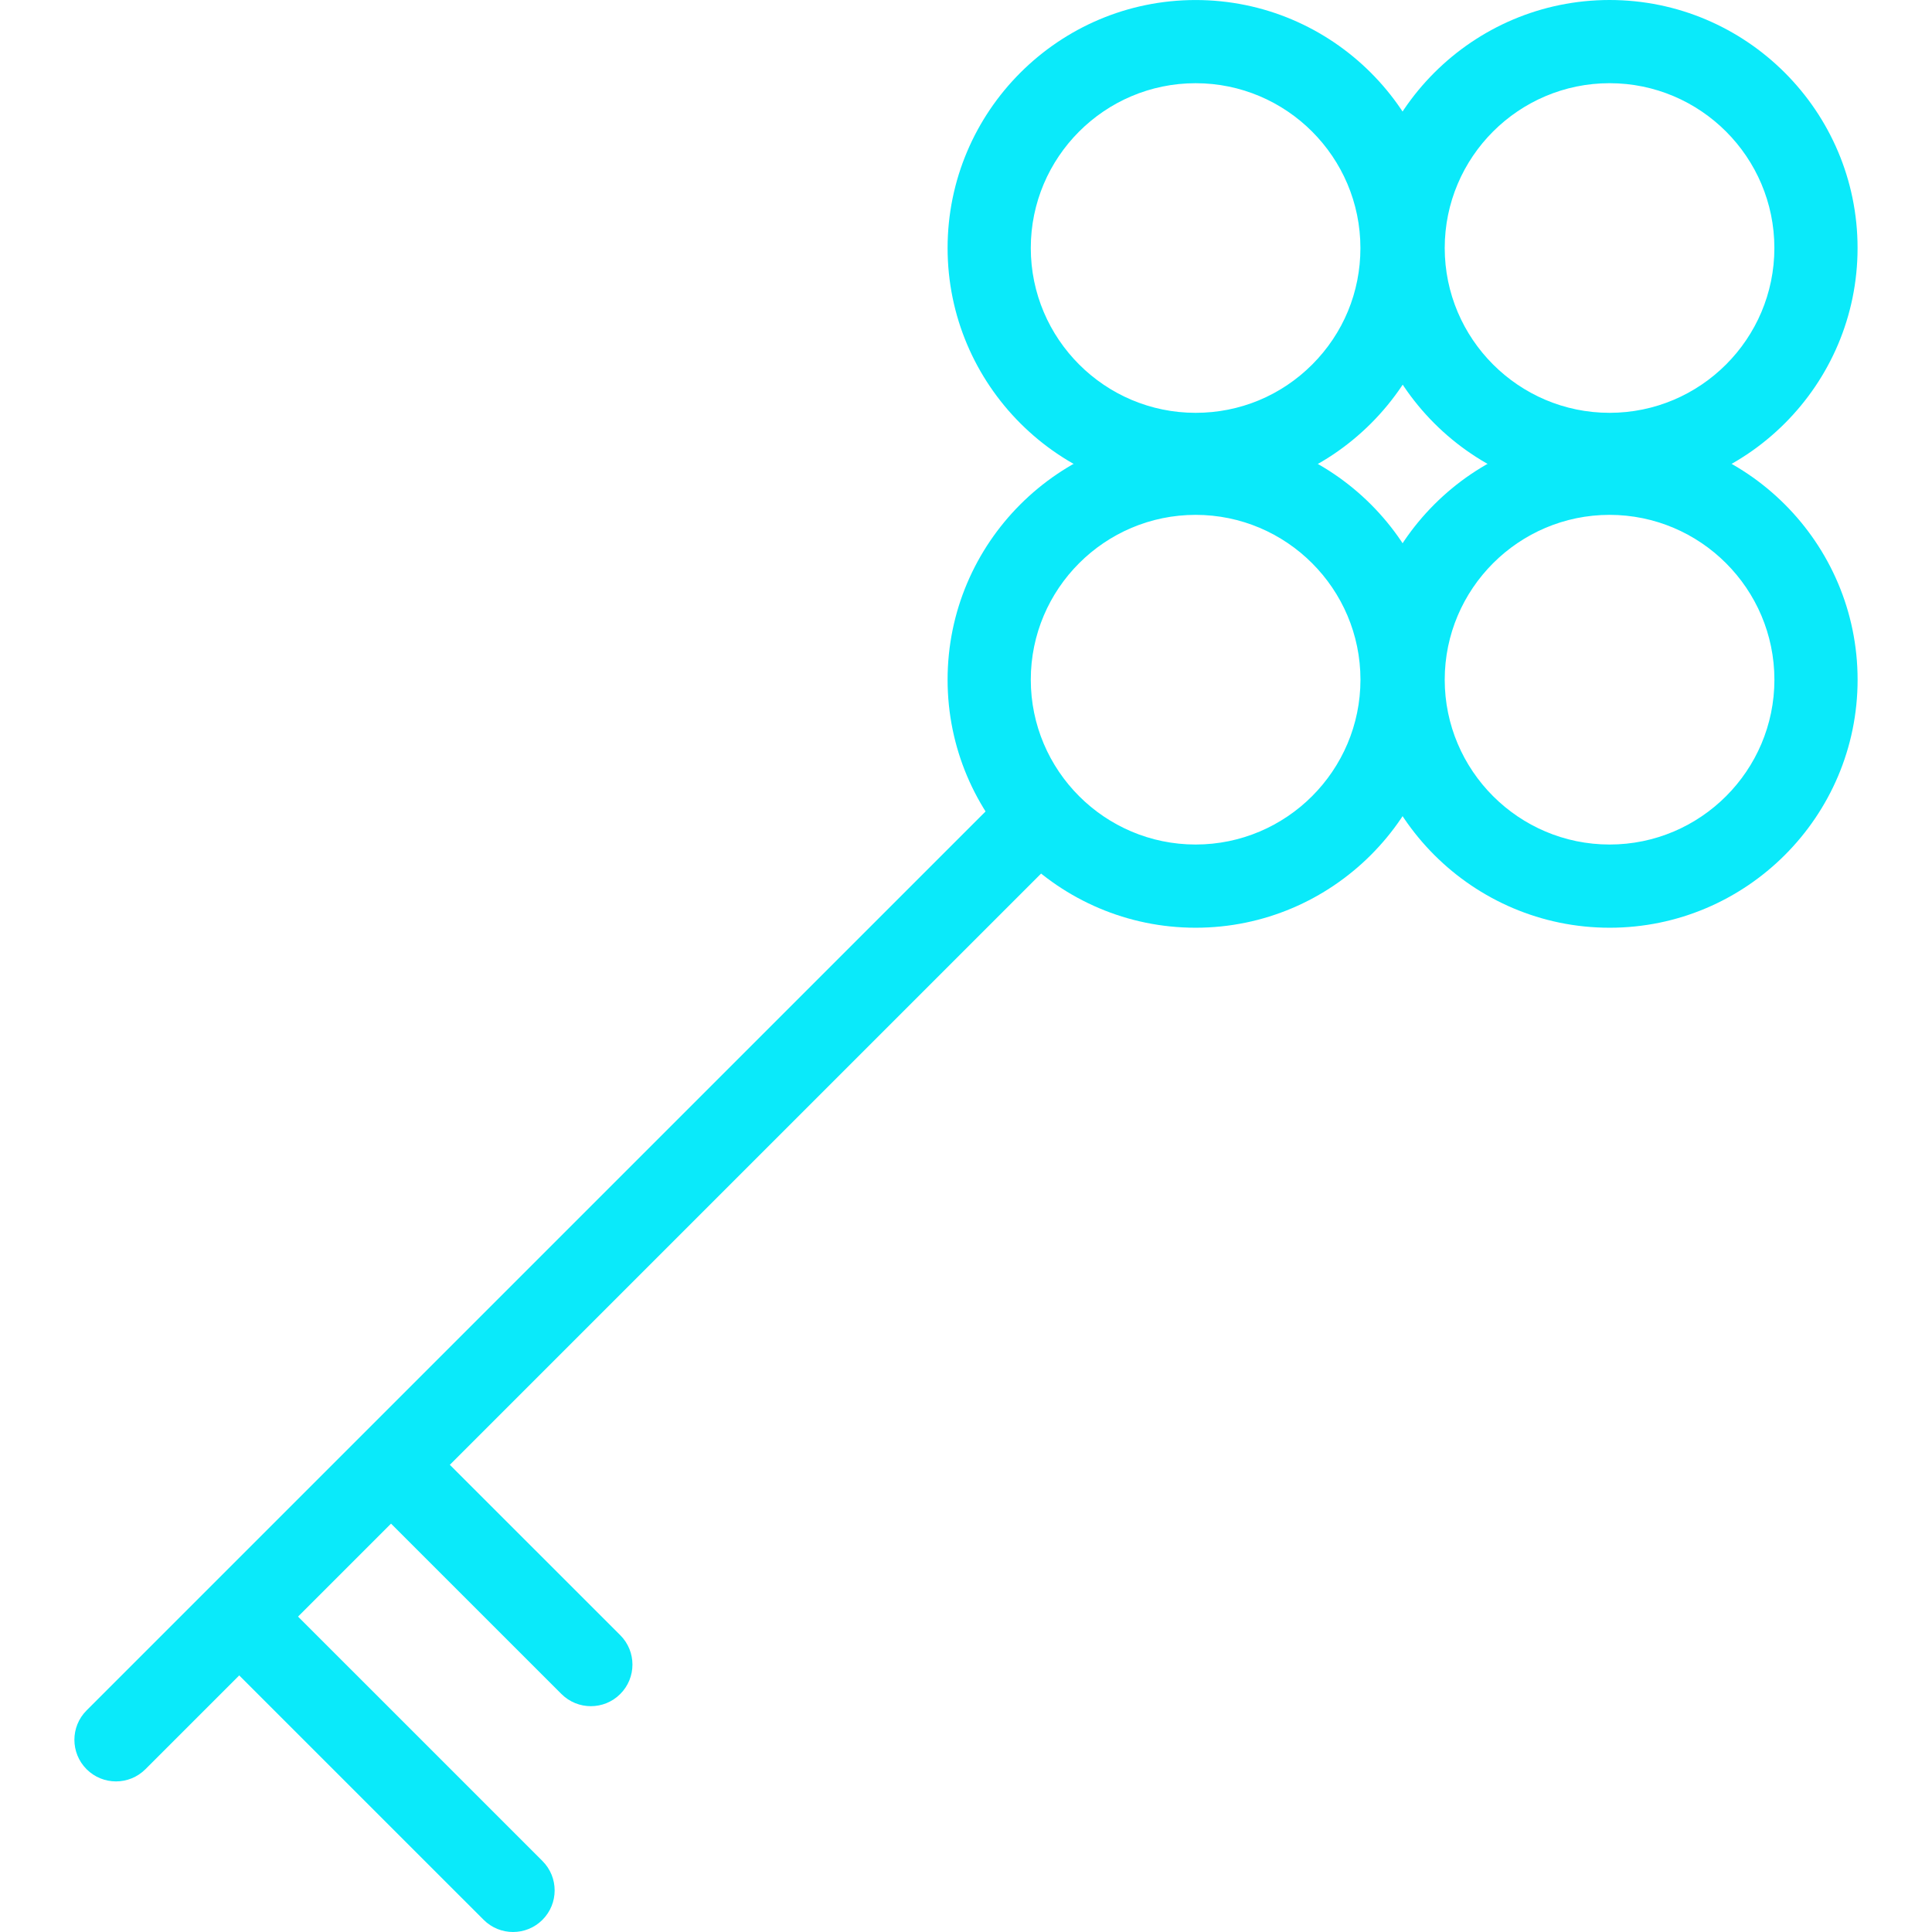 <?xml version="1.0" encoding="iso-8859-1"?>
<!-- Generator: Adobe Illustrator 16.0.0, SVG Export Plug-In . SVG Version: 6.00 Build 0)  -->
<!DOCTYPE svg PUBLIC "-//W3C//DTD SVG 1.1//EN" "http://www.w3.org/Graphics/SVG/1.1/DTD/svg11.dtd">
<svg xmlns="http://www.w3.org/2000/svg" xmlns:xlink="http://www.w3.org/1999/xlink" version="1.1" id="Capa_1" x="0px" y="0px" width="512px" height="512px" viewBox="0 0 663.071 663.071" style="enable-background:new 0 0 663.071 663.071;" xml:space="preserve">
<g>
	<g>
		<g>
			<g>
				<g>
					<path d="M552.412,170.243c-46.925,0-85.106-38.182-85.13-85.113c0-46.937,38.188-85.125,85.13-85.13       c46.938,0.006,85.113,38.194,85.113,85.119C637.525,132.055,599.344,170.243,552.412,170.243z M552.412,28.553       c-31.197,0.006-56.576,25.379-56.576,56.565c0.013,31.187,25.391,56.565,56.576,56.565c31.187,0,56.561-25.373,56.561-56.565       C608.971,53.932,583.599,28.559,552.412,28.553z" fill="#0aeafa"/>
					<path d="M552.424,318.403L552.424,318.403c-46.931-0.006-85.119-38.194-85.142-85.119c0.022-46.937,38.205-85.119,85.124-85.13       c46.938,0.012,85.119,38.2,85.131,85.119C637.537,280.215,599.35,318.403,552.424,318.403z M552.406,176.702       c-31.175,0.011-56.559,25.39-56.57,56.577c0.013,31.181,25.396,56.559,56.588,56.565c31.188,0,56.561-25.379,56.561-56.571       C608.971,202.092,583.593,176.713,552.406,176.702z" fill="#0aeafa"/>
				</g>
				<g>
					<path d="M410.363,170.243h-0.029c-46.914,0-85.094-38.182-85.117-85.102c0-46.948,38.188-85.131,85.123-85.131       c46.933,0,85.113,38.188,85.113,85.125c0.012,22.717-8.84,44.099-24.916,60.174       C454.461,161.384,433.092,170.243,410.363,170.243z M410.34,28.559c-31.191,0-56.569,25.378-56.569,56.571       c0.011,31.181,25.39,56.554,56.569,56.554h0.023c15.104,0,29.302-5.882,39.986-16.567       c10.679-10.685,16.556-24.882,16.55-39.981C466.899,53.937,441.526,28.559,410.34,28.559z" fill="#0aeafa"/>
					<path d="M410.34,318.403L410.34,318.403c-46.941-0.006-85.123-38.199-85.123-85.13c0-46.925,38.188-85.107,85.117-85.119       c46.933,0,85.113,38.182,85.138,85.119C495.447,280.209,457.266,318.397,410.34,318.403z M410.34,176.702       c-31.191,0.011-56.569,25.384-56.569,56.565c0,31.192,25.378,56.571,56.569,56.577c31.182-0.006,56.565-25.384,56.577-56.577       C466.905,202.086,441.526,176.702,410.34,176.702z" fill="#0aeafa"/>
				</g>
			</g>
			<g>
				<path d="M39.814,611.388c-3.655,0-7.304-1.393-10.097-4.18c-5.579-5.58-5.579-14.619,0-20.188l313.509-313.5      c5.58-5.58,14.613-5.58,20.188,0c5.579,5.579,5.579,14.62,0,20.188L49.912,607.202C47.119,609.989,43.47,611.388,39.814,611.388      z" fill="#0aeafa"/>
				<path d="M202.784,585.569c-3.655,0-7.304-1.394-10.097-4.181l-63.504-63.485c-5.579-5.574-5.579-14.615,0-20.188      c5.568-5.58,14.614-5.58,20.188,0l63.504,63.486c5.58,5.572,5.58,14.613,0,20.188      C210.093,584.177,206.438,585.569,202.784,585.569z" fill="#0aeafa"/>
				<path d="M176.08,663.071c-3.655,0-7.304-1.396-10.091-4.183L77.09,570.002c-5.58-5.574-5.58-14.615,0-20.188      c5.574-5.578,14.614-5.578,20.188,0l88.894,88.889c5.58,5.574,5.58,14.613,0,20.188      C183.389,661.677,179.735,663.071,176.08,663.071z" fill="#0aeafa"/>
			</g>
		</g>
	</g>
</g>
<g>
</g>
<g>
</g>
<g>
</g>
<g>
</g>
<g>
</g>
<g>
</g>
<g>
</g>
<g>
</g>
<g>
</g>
<g>
</g>
<g>
</g>
<g>
</g>
<g>
</g>
<g>
</g>
<g>
</g>
</svg>
